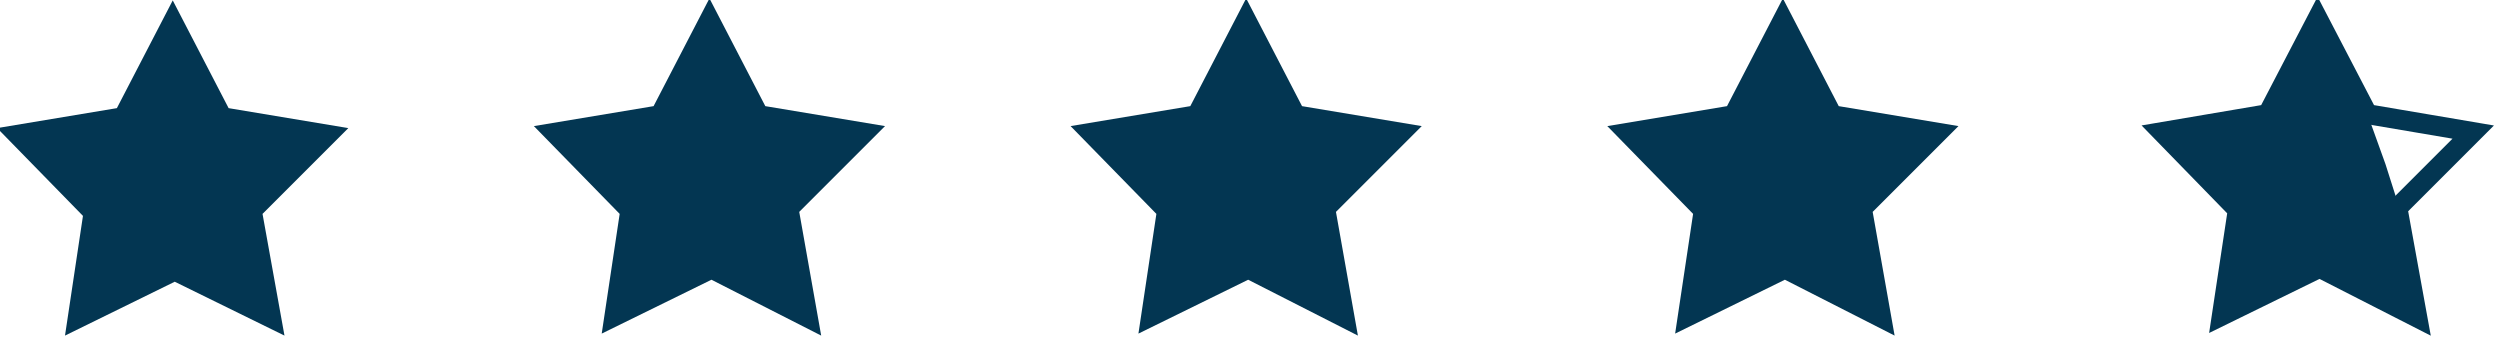 <?xml version="1.0" encoding="utf-8"?>
<!-- Generator: Adobe Illustrator 23.0.4, SVG Export Plug-In . SVG Version: 6.00 Build 0)  -->
<svg version="1.1" id="Layer_1" xmlns="http://www.w3.org/2000/svg" xmlns:xlink="http://www.w3.org/1999/xlink" x="0px" y="0px"
	 viewBox="0 0 125.3 16.9" style="enable-background:new 0 0 125.3 16.9;" xml:space="preserve">
<style type="text/css">
	.st0{fill:#033652;}
	.st1{fill:none;stroke:#033652;stroke-miterlimit:10;}
</style>
<g id="Group_462" transform="translate(-81.342 -69.38)">
	<path id="Path_576" class="st0" d="M95.6,86.2l-5.5-2.7l-5.5,2.7l0.9-6l-4.3-4.4l6-1l2.8-5.4l2.8,5.4l6,1l-4.3,4.3L95.6,86.2z"/>
	<path id="Path_577" class="st0" d="M122.5,86.2l-5.5-2.8l-5.5,2.7l0.9-6l-4.3-4.4l6-1l2.8-5.4l2.8,5.4l6,1l-4.3,4.3L122.5,86.2z"/>
	<path id="Path_578" class="st0" d="M149.4,86.2l-5.5-2.8l-5.5,2.7l0.9-6l-4.3-4.4l6-1l2.8-5.4l2.8,5.4l6,1l-4.3,4.3L149.4,86.2z"/>
	<path id="Path_579" class="st0" d="M176.3,86.2l-5.5-2.8l-5.5,2.7l0.9-6l-4.3-4.4l6-1l2.8-5.4l2.8,5.4l6,1l-4.3,4.3L176.3,86.2z"/>
	<path id="Path_580" class="st1" d="M202.5,85.3l-4.9-2.5l-4.9,2.4l0.8-5.3l-3.8-3.9l5.3-0.9l2.5-4.8l2.5,4.8l5.3,0.9l-3.8,3.8
		L202.5,85.3z"/>
	<path id="Path_579_1_" class="st0" d="M202.5,85.3l-4.9-2.5l-4.9,2.4l0.8-5.3l-3.8-3.9l5.3-0.9l2.5-4.8l2.5,4.8l0.9,2.5l0.7,2.2
		L202.5,85.3z"/>
</g>
</svg>
